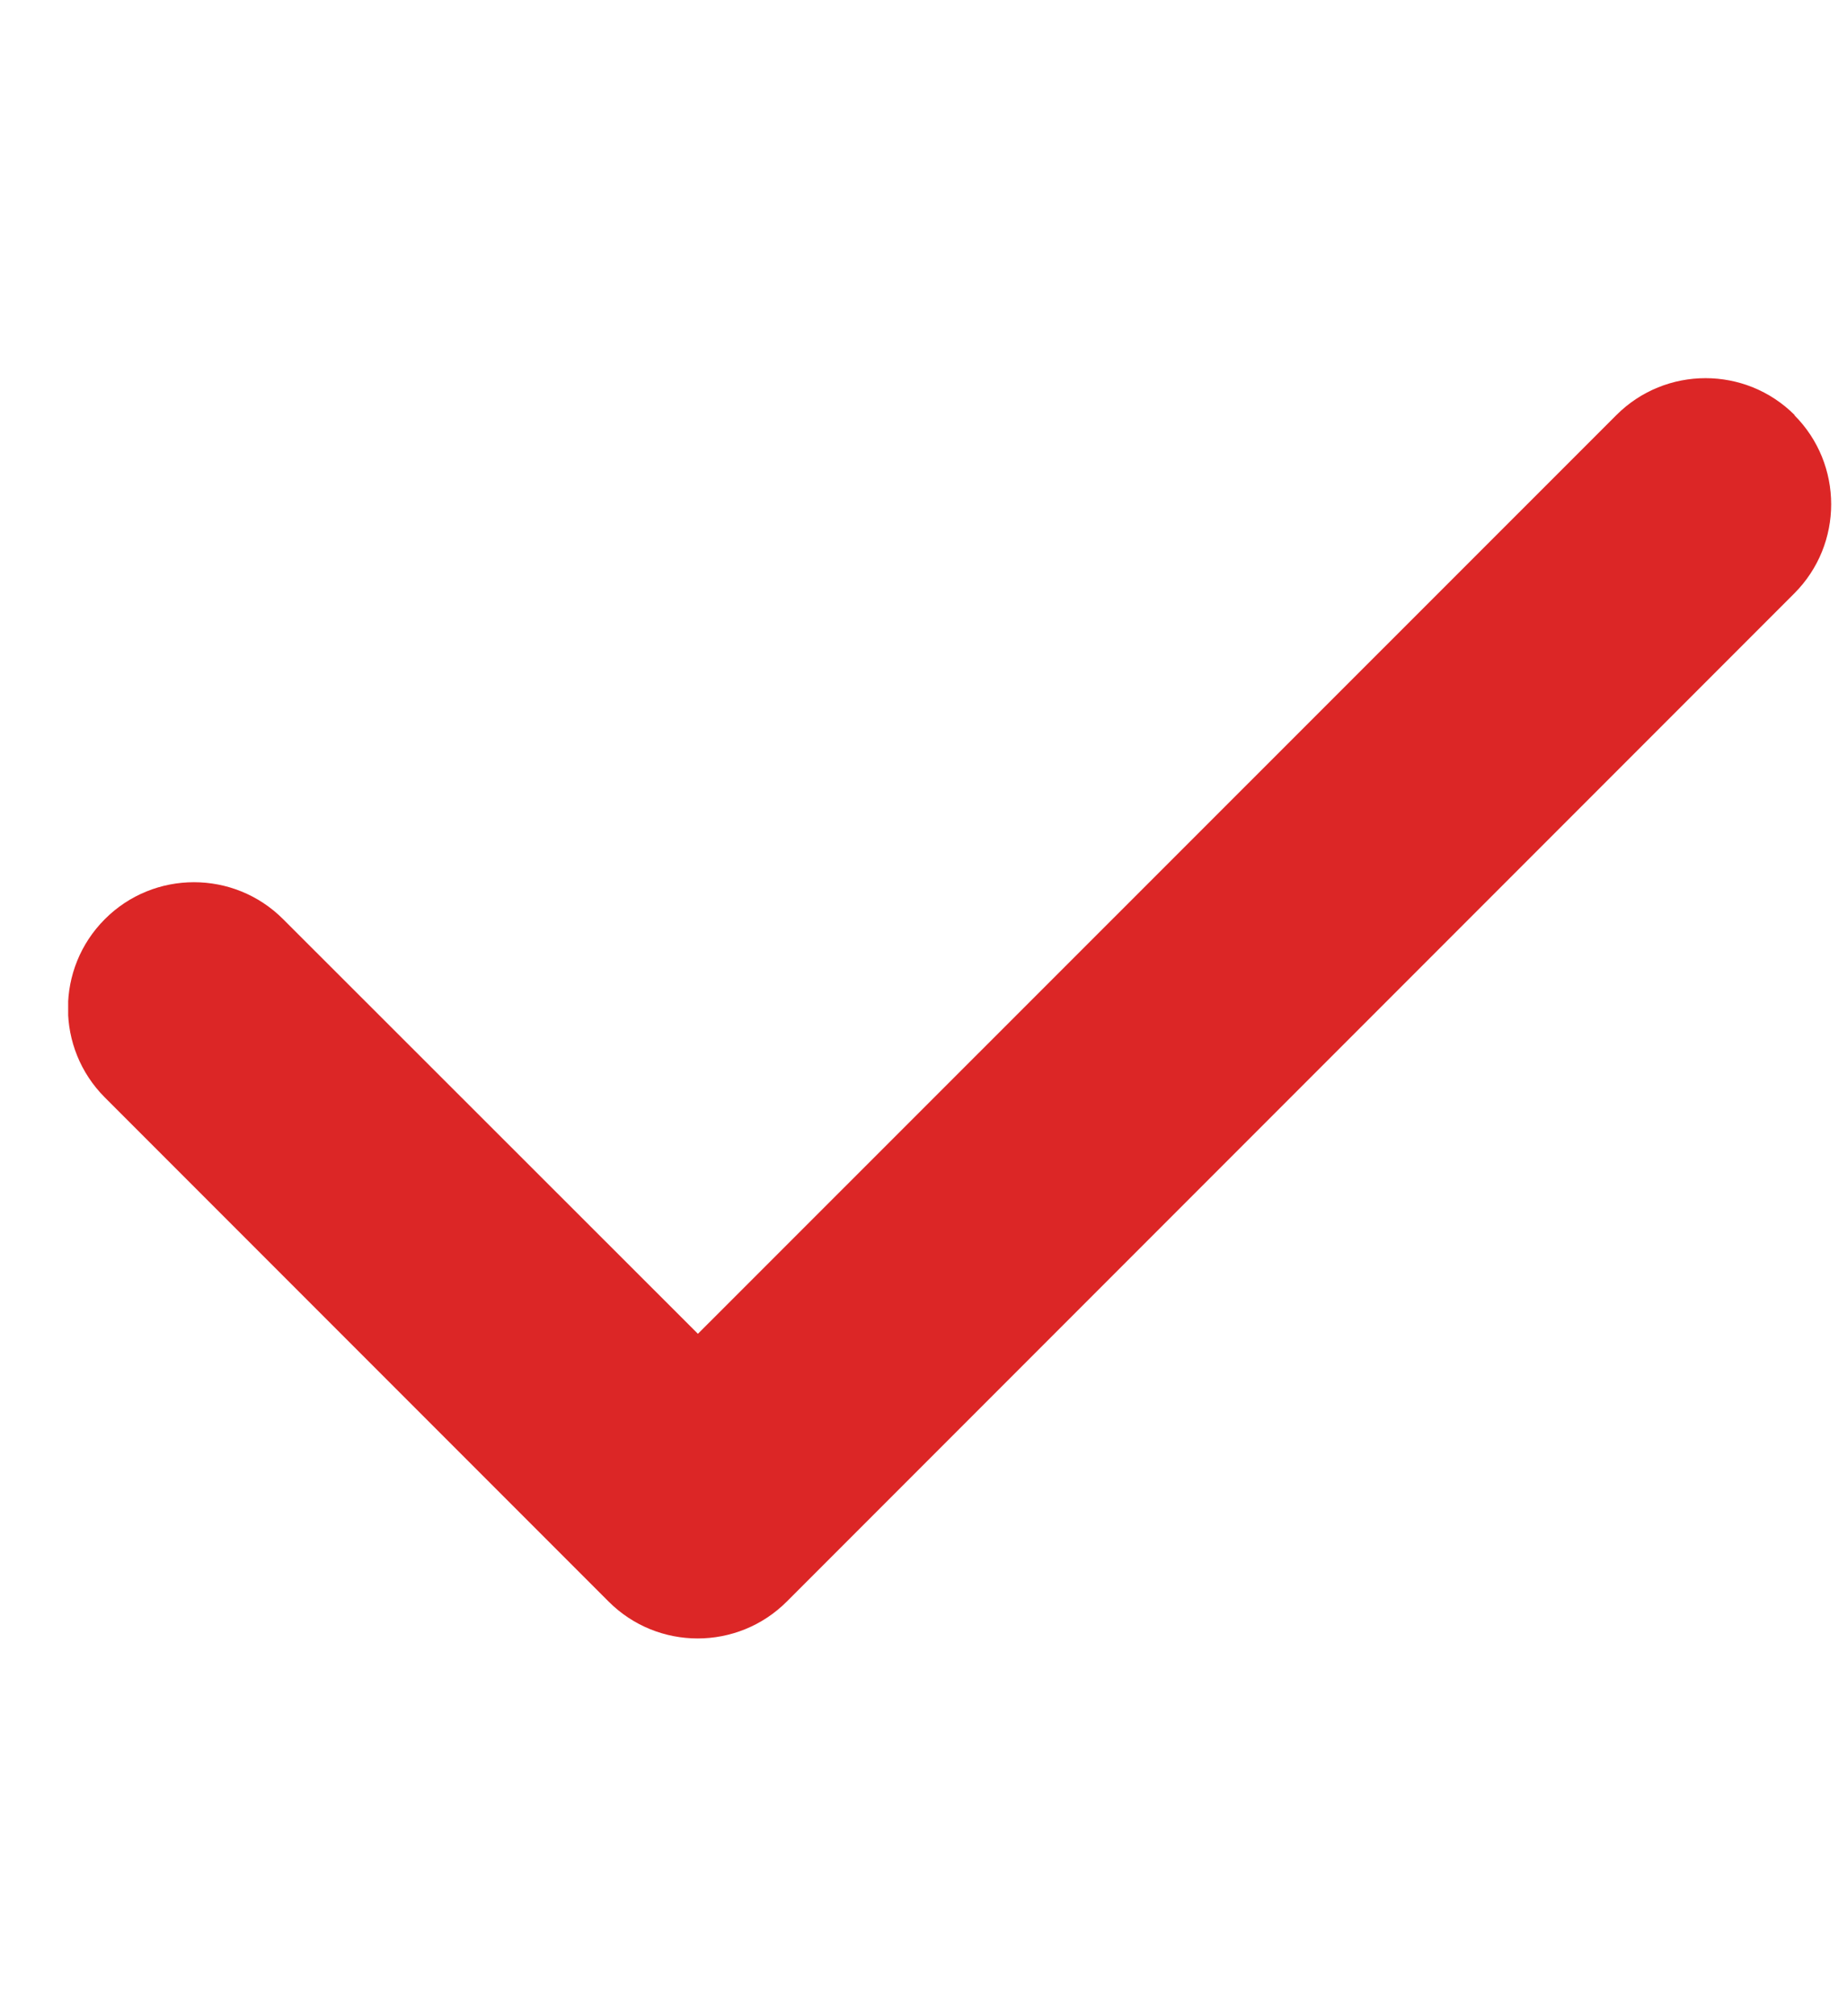 <svg width="22" height="24" viewBox="0 0 22 24" fill="none" xmlns="http://www.w3.org/2000/svg">
<g clip-path="url(#clip0_16_1161)">
<path d="M21.372 4.941C21.958 5.527 21.958 6.478 21.372 7.064L9.372 19.064C8.786 19.65 7.834 19.65 7.249 19.064L1.249 13.064C0.663 12.478 0.663 11.527 1.249 10.941C1.834 10.355 2.786 10.355 3.372 10.941L8.313 15.877L19.253 4.941C19.839 4.355 20.791 4.355 21.377 4.941H21.372Z" fill="#DC2626"/>
</g>
<defs>
<clipPath id="clip0_16_1161">
<path d="M0.812 0H21.812V24H0.812V0Z" fill="white"/>
</clipPath>
</defs>
</svg>
